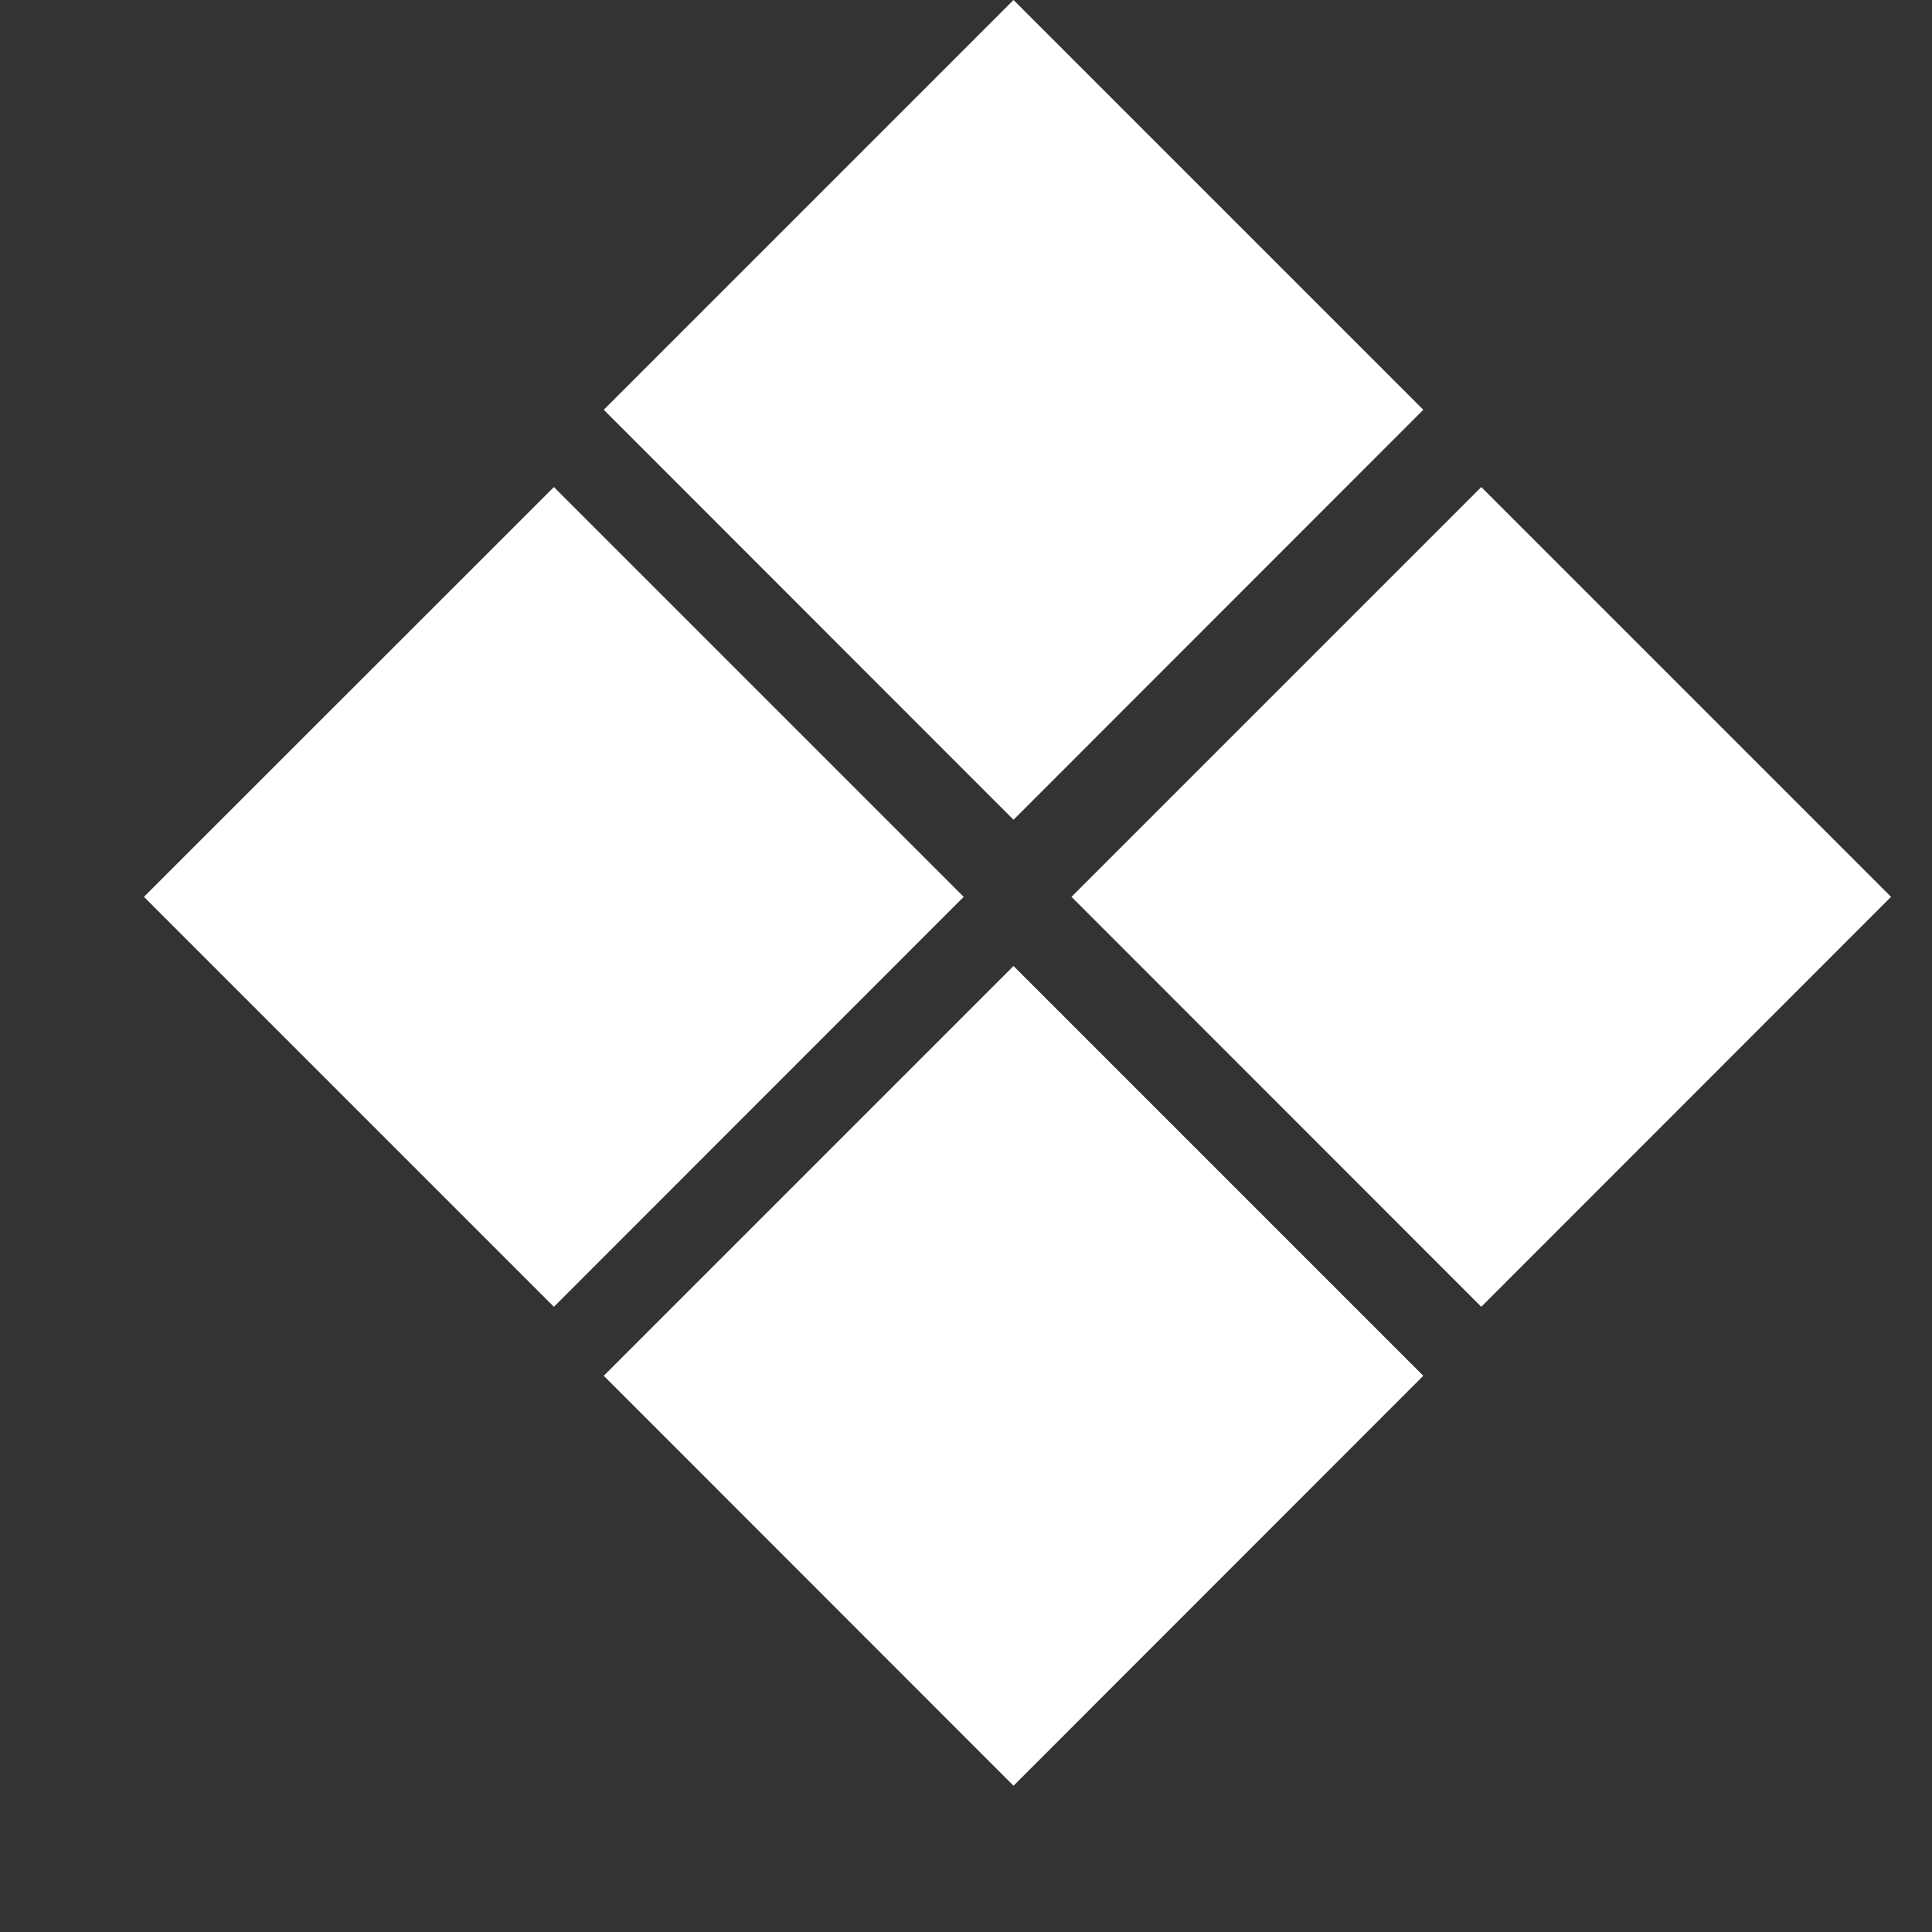 <svg width="10" height="10" viewBox="0 0 10 10" fill="none" xmlns="http://www.w3.org/2000/svg">
<rect x="0" y="0" width="10" height="10" fill="#333333" stroke="none"/>
<g clip-path="url(#clip0_607_317)">
<path d="M7.367 2.121L5.246 0L3.125 2.121L5.246 4.243L7.367 2.121Z" fill="white"/>
<path d="M7.367 7.121L5.246 5L3.125 7.121L5.246 9.243L7.367 7.121Z" fill="white"/>
<path d="M9.788 4.642L7.667 2.521L5.546 4.642L7.667 6.764L9.788 4.642Z" fill="white"/>
<path d="M4.988 4.642L2.867 2.521L0.745 4.642L2.867 6.764L4.988 4.642Z" fill="white"/>
</g>
<defs>
<clipPath id="clip0_607_317">
<rect width="9.042" height="9.243" fill="white" transform="translate(0.746)"/>
</clipPath>
</defs>
</svg>
